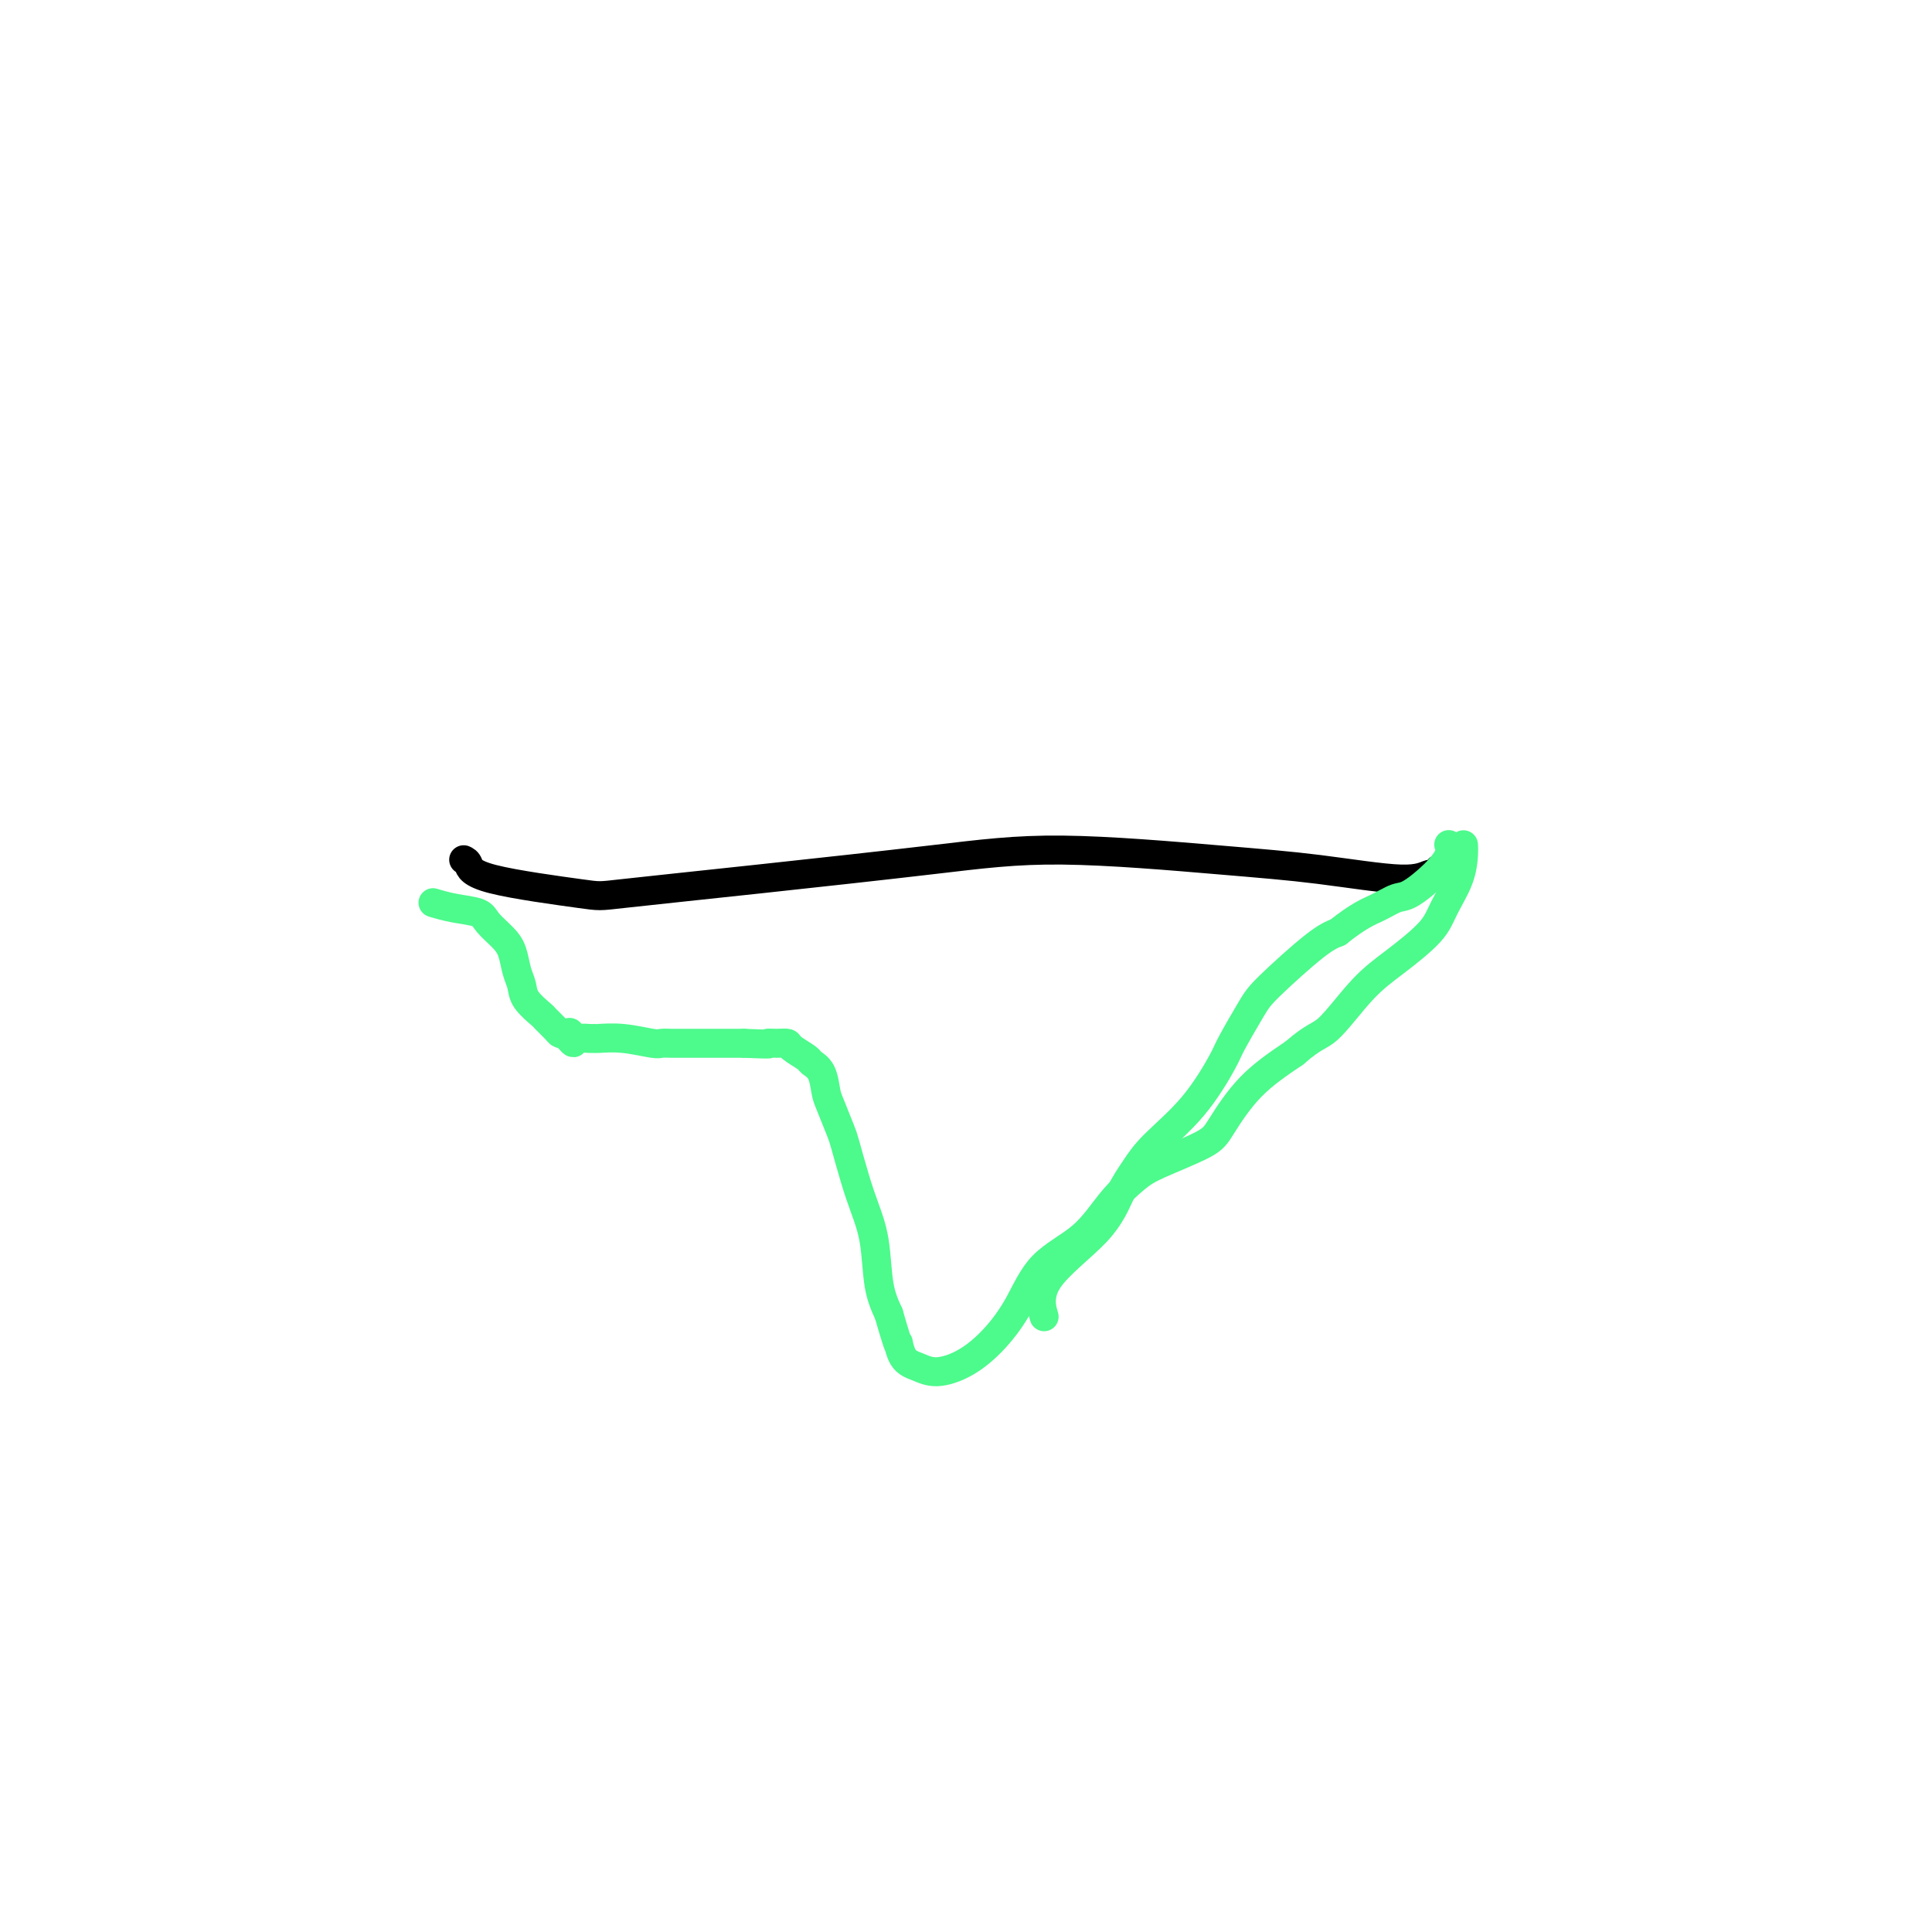 <svg viewBox='0 0 400 400' version='1.1' xmlns='http://www.w3.org/2000/svg' xmlns:xlink='http://www.w3.org/1999/xlink'><g fill='none' stroke='#000000' stroke-width='6' stroke-linecap='round' stroke-linejoin='round'><path d='M96,178c0.372,0.169 0.745,0.339 1,1c0.255,0.661 0.393,1.815 5,3c4.607,1.185 13.685,2.403 18,3c4.315,0.597 3.868,0.572 9,0c5.132,-0.572 15.843,-1.693 28,-3c12.157,-1.307 25.760,-2.801 36,-4c10.240,-1.199 17.117,-2.105 27,-2c9.883,0.105 22.771,1.220 32,2c9.229,0.780 14.799,1.225 21,2c6.201,0.775 13.035,1.882 17,2c3.965,0.118 5.063,-0.752 6,-1c0.937,-0.248 1.714,0.125 2,0c0.286,-0.125 0.082,-0.750 0,-1c-0.082,-0.250 -0.041,-0.125 0,0'/></g>
<g fill='none' stroke='#4DFA8C' stroke-width='6' stroke-linecap='round' stroke-linejoin='round'><path d='M90,187c-0.312,-0.094 -0.624,-0.188 0,0c0.624,0.188 2.184,0.657 4,1c1.816,0.343 3.887,0.560 5,1c1.113,0.440 1.268,1.104 2,2c0.732,0.896 2.039,2.024 3,3c0.961,0.976 1.575,1.799 2,3c0.425,1.201 0.662,2.779 1,4c0.338,1.221 0.777,2.085 1,3c0.223,0.915 0.231,1.881 1,3c0.769,1.119 2.300,2.391 3,3c0.700,0.609 0.569,0.555 1,1c0.431,0.445 1.424,1.389 2,2c0.576,0.611 0.736,0.889 1,1c0.264,0.111 0.632,0.056 1,0'/><path d='M117,214c2.959,3.807 1.357,0.824 1,0c-0.357,-0.824 0.532,0.512 1,1c0.468,0.488 0.517,0.130 1,0c0.483,-0.130 1.401,-0.031 2,0c0.599,0.031 0.881,-0.006 1,0c0.119,0.006 0.076,0.054 1,0c0.924,-0.054 2.813,-0.211 5,0c2.187,0.211 4.670,0.788 6,1c1.330,0.212 1.508,0.057 2,0c0.492,-0.057 1.299,-0.015 2,0c0.701,0.015 1.296,0.004 2,0c0.704,-0.004 1.517,-0.001 2,0c0.483,0.001 0.635,0.000 1,0c0.365,-0.000 0.945,-0.000 2,0c1.055,0.000 2.587,0.000 4,0c1.413,-0.000 2.706,-0.000 4,0'/><path d='M154,216c6.767,0.307 5.183,0.075 5,0c-0.183,-0.075 1.035,0.007 2,0c0.965,-0.007 1.677,-0.103 2,0c0.323,0.103 0.258,0.405 1,1c0.742,0.595 2.292,1.483 3,2c0.708,0.517 0.575,0.664 1,1c0.425,0.336 1.408,0.862 2,2c0.592,1.138 0.791,2.887 1,4c0.209,1.113 0.426,1.590 1,3c0.574,1.410 1.506,3.752 2,5c0.494,1.248 0.551,1.403 1,3c0.449,1.597 1.289,4.635 2,7c0.711,2.365 1.294,4.057 2,6c0.706,1.943 1.536,4.139 2,7c0.464,2.861 0.561,6.389 1,9c0.439,2.611 1.219,4.306 2,6'/><path d='M184,272c2.595,8.939 2.082,6.286 2,6c-0.082,-0.286 0.266,1.794 1,3c0.734,1.206 1.855,1.537 3,2c1.145,0.463 2.315,1.059 4,1c1.685,-0.059 3.884,-0.771 6,-2c2.116,-1.229 4.147,-2.974 6,-5c1.853,-2.026 3.528,-4.331 5,-7c1.472,-2.669 2.741,-5.700 5,-8c2.259,-2.300 5.508,-3.869 8,-6c2.492,-2.131 4.226,-4.824 6,-7c1.774,-2.176 3.587,-3.833 5,-5c1.413,-1.167 2.426,-1.843 5,-3c2.574,-1.157 6.711,-2.795 9,-4c2.289,-1.205 2.732,-1.978 4,-4c1.268,-2.022 3.362,-5.292 6,-8c2.638,-2.708 5.819,-4.854 9,-7'/><path d='M268,218c4.186,-3.662 5.151,-3.317 7,-5c1.849,-1.683 4.583,-5.393 7,-8c2.417,-2.607 4.518,-4.109 7,-6c2.482,-1.891 5.344,-4.171 7,-6c1.656,-1.829 2.104,-3.208 3,-5c0.896,-1.792 2.240,-3.997 3,-6c0.760,-2.003 0.936,-3.805 1,-5c0.064,-1.195 0.017,-1.783 0,-2c-0.017,-0.217 -0.005,-0.062 0,0c0.005,0.062 0.002,0.031 0,0'/><path d='M216,272c0.155,0.545 0.310,1.091 0,0c-0.310,-1.091 -1.083,-3.818 1,-7c2.083,-3.182 7.024,-6.818 10,-10c2.976,-3.182 3.988,-5.910 5,-8c1.012,-2.090 2.023,-3.542 3,-5c0.977,-1.458 1.921,-2.922 4,-5c2.079,-2.078 5.292,-4.771 8,-8c2.708,-3.229 4.909,-6.994 6,-9c1.091,-2.006 1.071,-2.253 2,-4c0.929,-1.747 2.806,-4.994 4,-7c1.194,-2.006 1.706,-2.771 4,-5c2.294,-2.229 6.370,-5.923 9,-8c2.630,-2.077 3.815,-2.539 5,-3'/><path d='M277,193c4.384,-3.489 6.345,-4.212 8,-5c1.655,-0.788 3.004,-1.640 4,-2c0.996,-0.360 1.640,-0.226 3,-1c1.360,-0.774 3.437,-2.455 5,-4c1.563,-1.545 2.613,-2.954 3,-4c0.387,-1.046 0.111,-1.727 0,-2c-0.111,-0.273 -0.055,-0.136 0,0'/></g>
</svg>